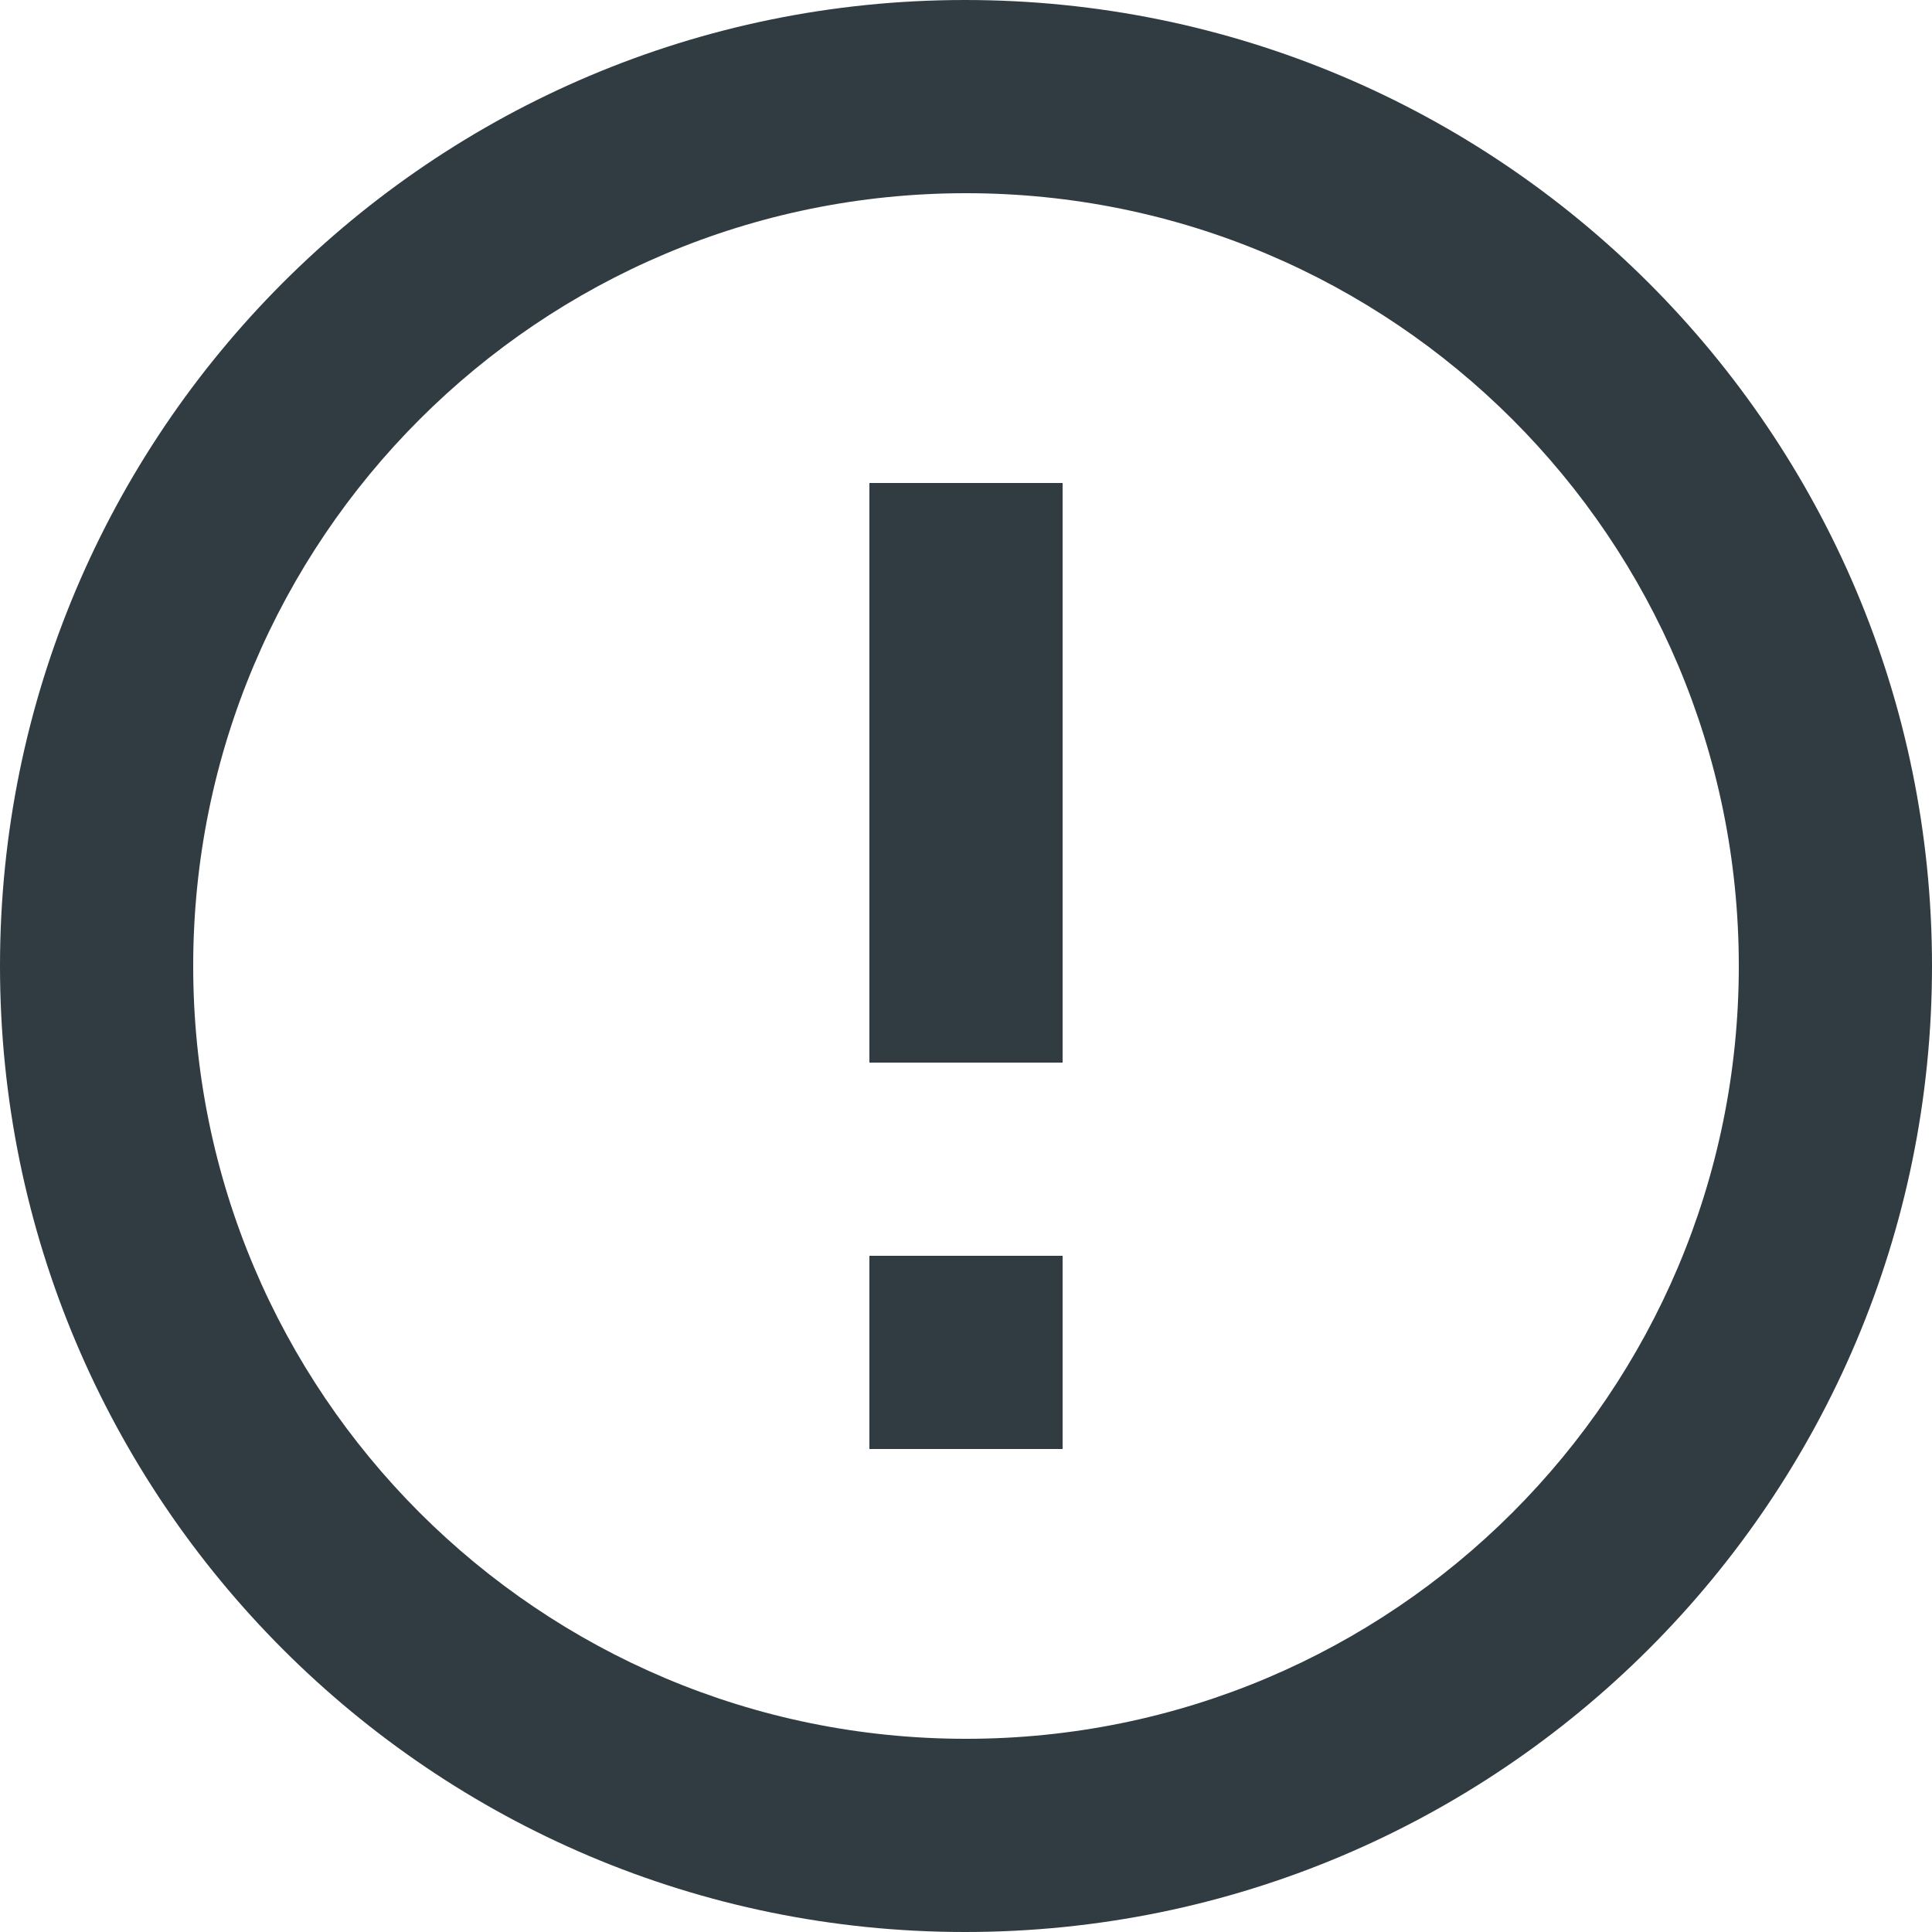 <svg width="100" height="100" viewBox="0 0 100 100" fill="none" xmlns="http://www.w3.org/2000/svg">
<path d="M45 65H55V75H45V65ZM45 25H55V55H45V25ZM49.95 0C22.35 0 0 22.4 0 50C0 77.6 22.35 100 49.95 100C77.6 100 100 77.6 100 50C100 22.4 77.6 0 49.95 0ZM50 90C27.9 90 10 72.1 10 50C10 27.9 27.9 10 50 10C72.1 10 90 27.9 90 50C90 72.1 72.1 90 50 90Z" fill="#303C42"/>
</svg>
